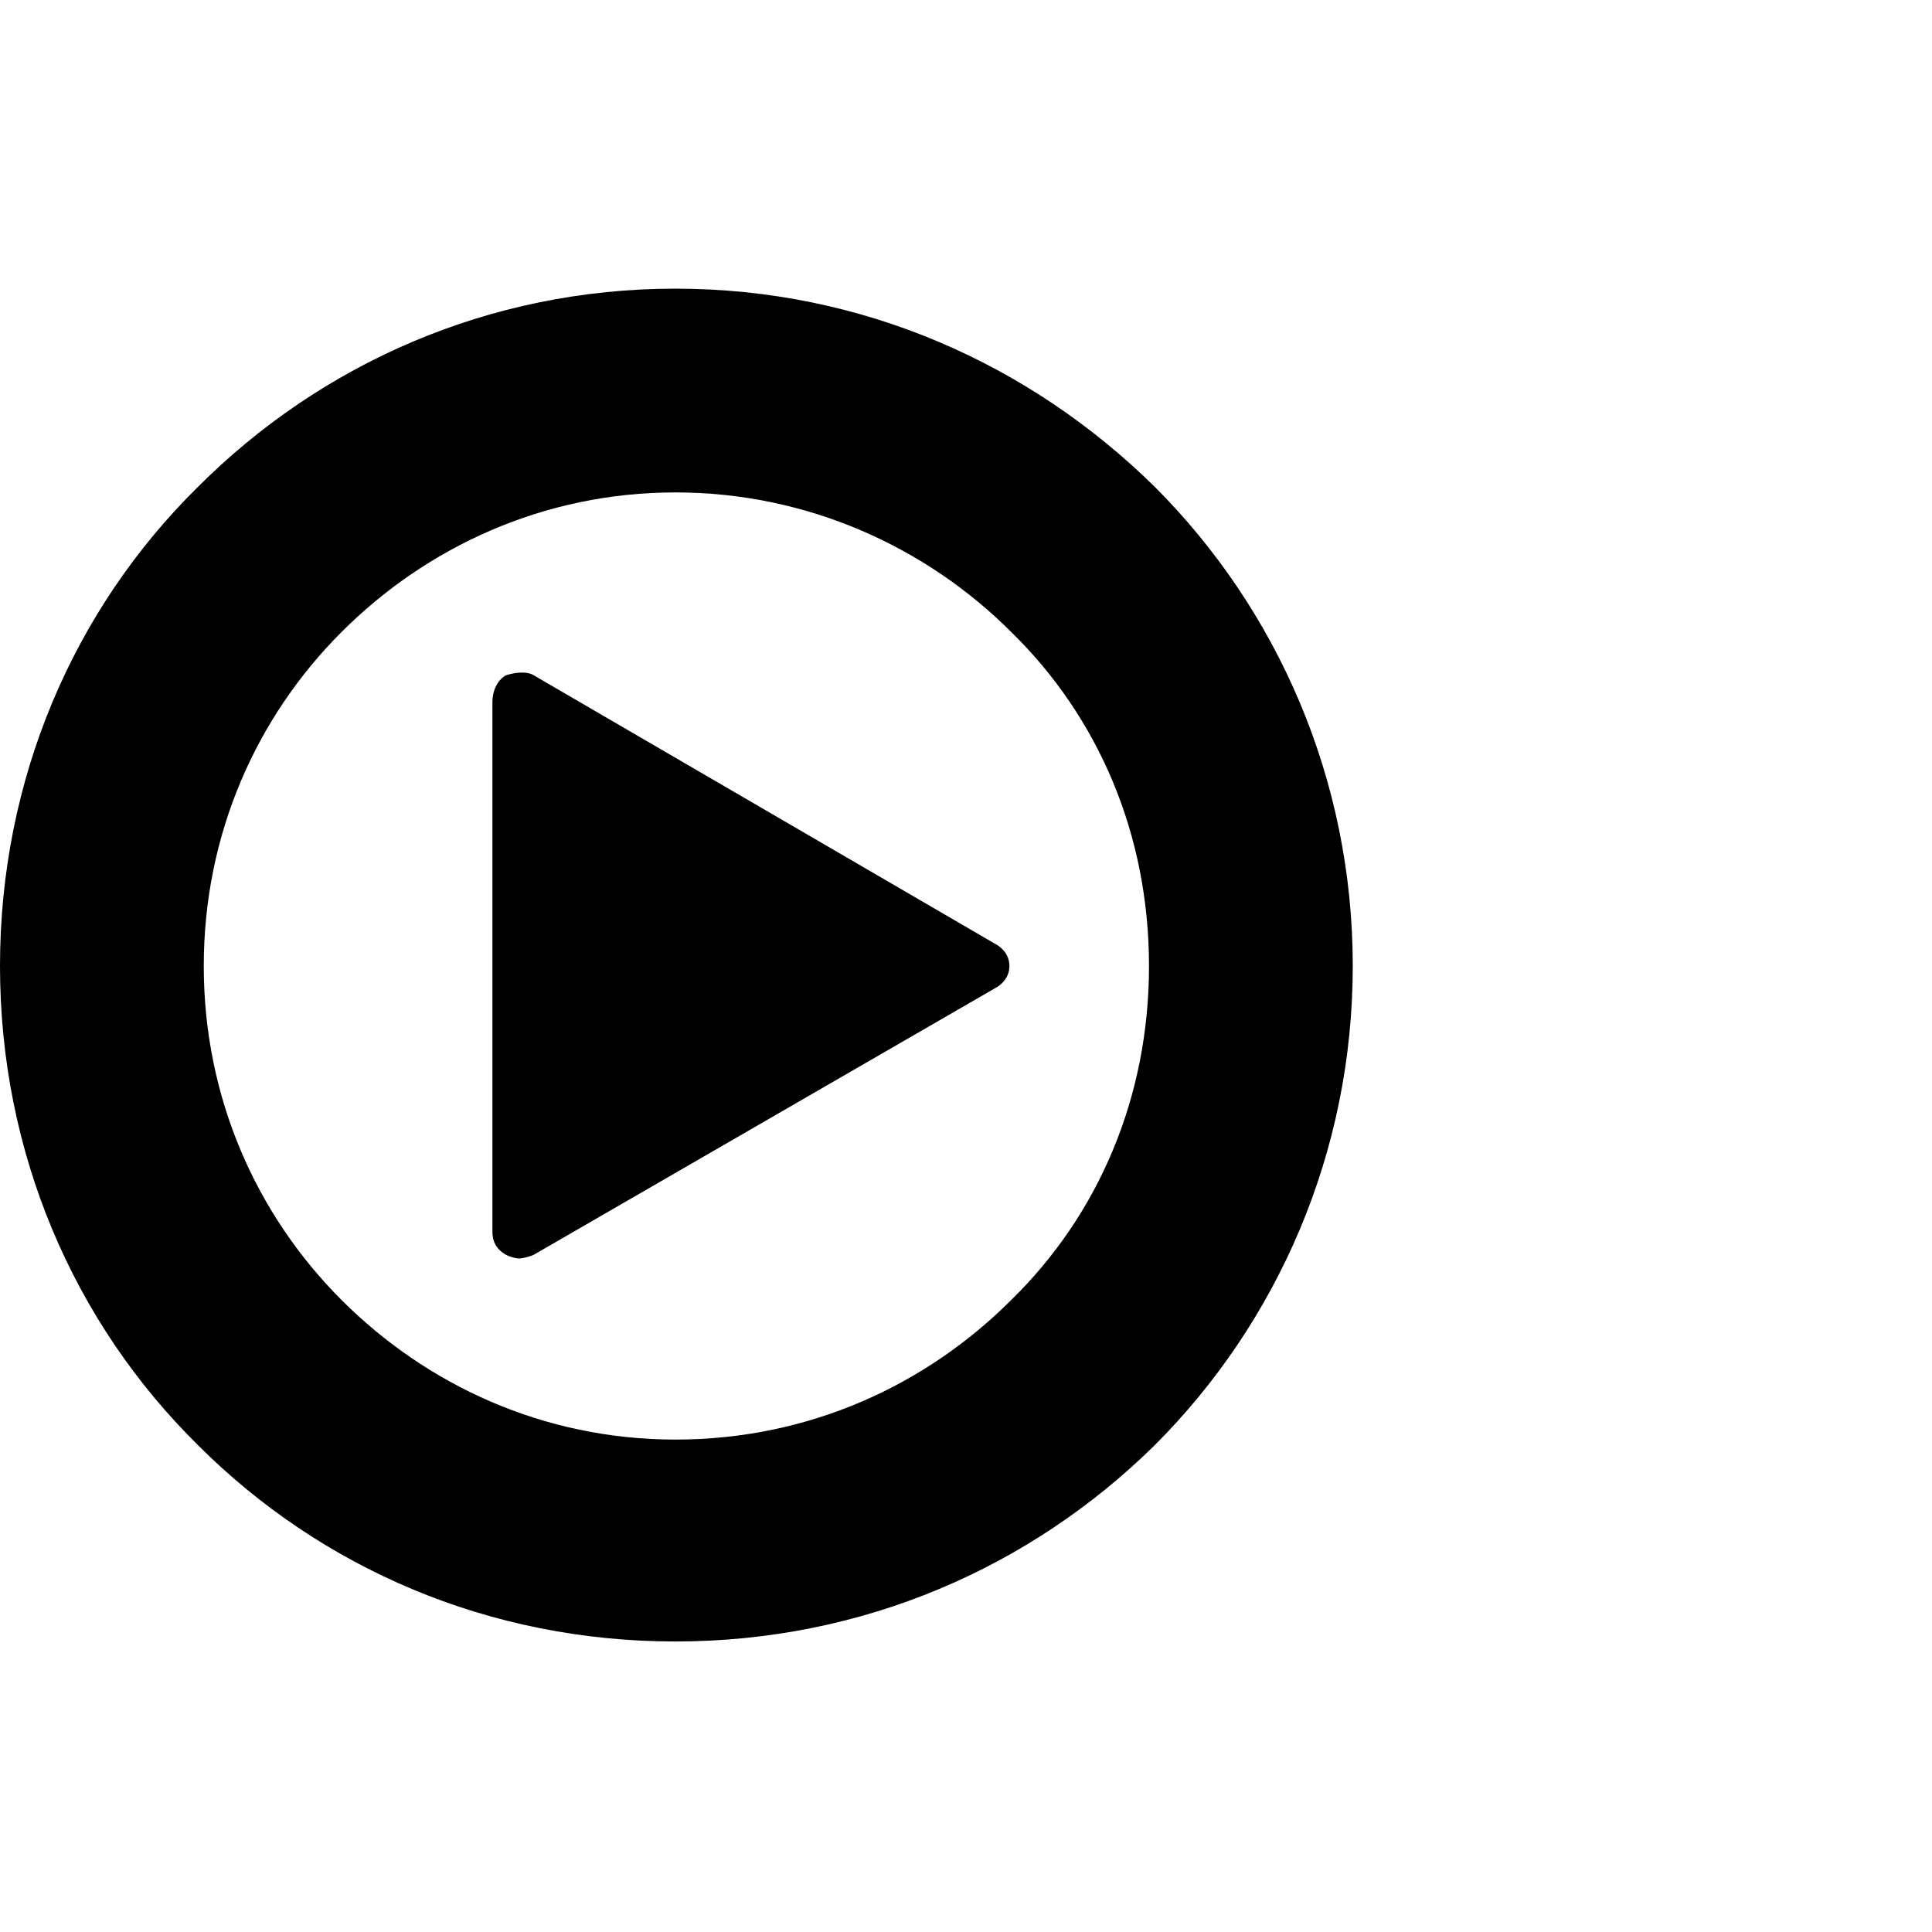 <?xml version="1.0" encoding="utf-8"?>
<!-- Скачано с сайта svg4.ru / Downloaded from svg4.ru -->
<svg fill="#000000" width="800px" height="800px" viewBox="0 0 32 32" version="1.1" xmlns="http://www.w3.org/2000/svg">
<title>playmedia</title>
<path d="M0 16c0 3.094 1.219 5.906 3.281 7.938 2.031 2.031 4.813 3.25 7.906 3.25s5.875-1.219 7.938-3.25c2.031-2.031 3.281-4.844 3.281-7.938s-1.25-5.906-3.281-7.938c-2.063-2.031-4.844-3.281-7.938-3.281s-5.875 1.25-7.906 3.281c-2.063 2.031-3.281 4.844-3.281 7.938zM3.375 16c0-2.188 0.875-4.125 2.281-5.531s3.344-2.313 5.531-2.313 4.156 0.906 5.563 2.313c1.438 1.406 2.281 3.344 2.281 5.531s-0.844 4.125-2.281 5.531c-1.406 1.406-3.344 2.313-5.563 2.313-2.188 0-4.125-0.906-5.531-2.313s-2.281-3.344-2.281-5.531zM8.156 11.625v8.781c0 0.156 0.063 0.281 0.219 0.375 0.063 0.031 0.156 0.063 0.219 0.063s0.188-0.031 0.25-0.063l7.625-4.406c0.125-0.063 0.25-0.188 0.25-0.375s-0.125-0.313-0.25-0.375l-7.625-4.438c-0.094-0.063-0.281-0.063-0.469 0-0.156 0.094-0.219 0.281-0.219 0.438z"></path>
</svg>